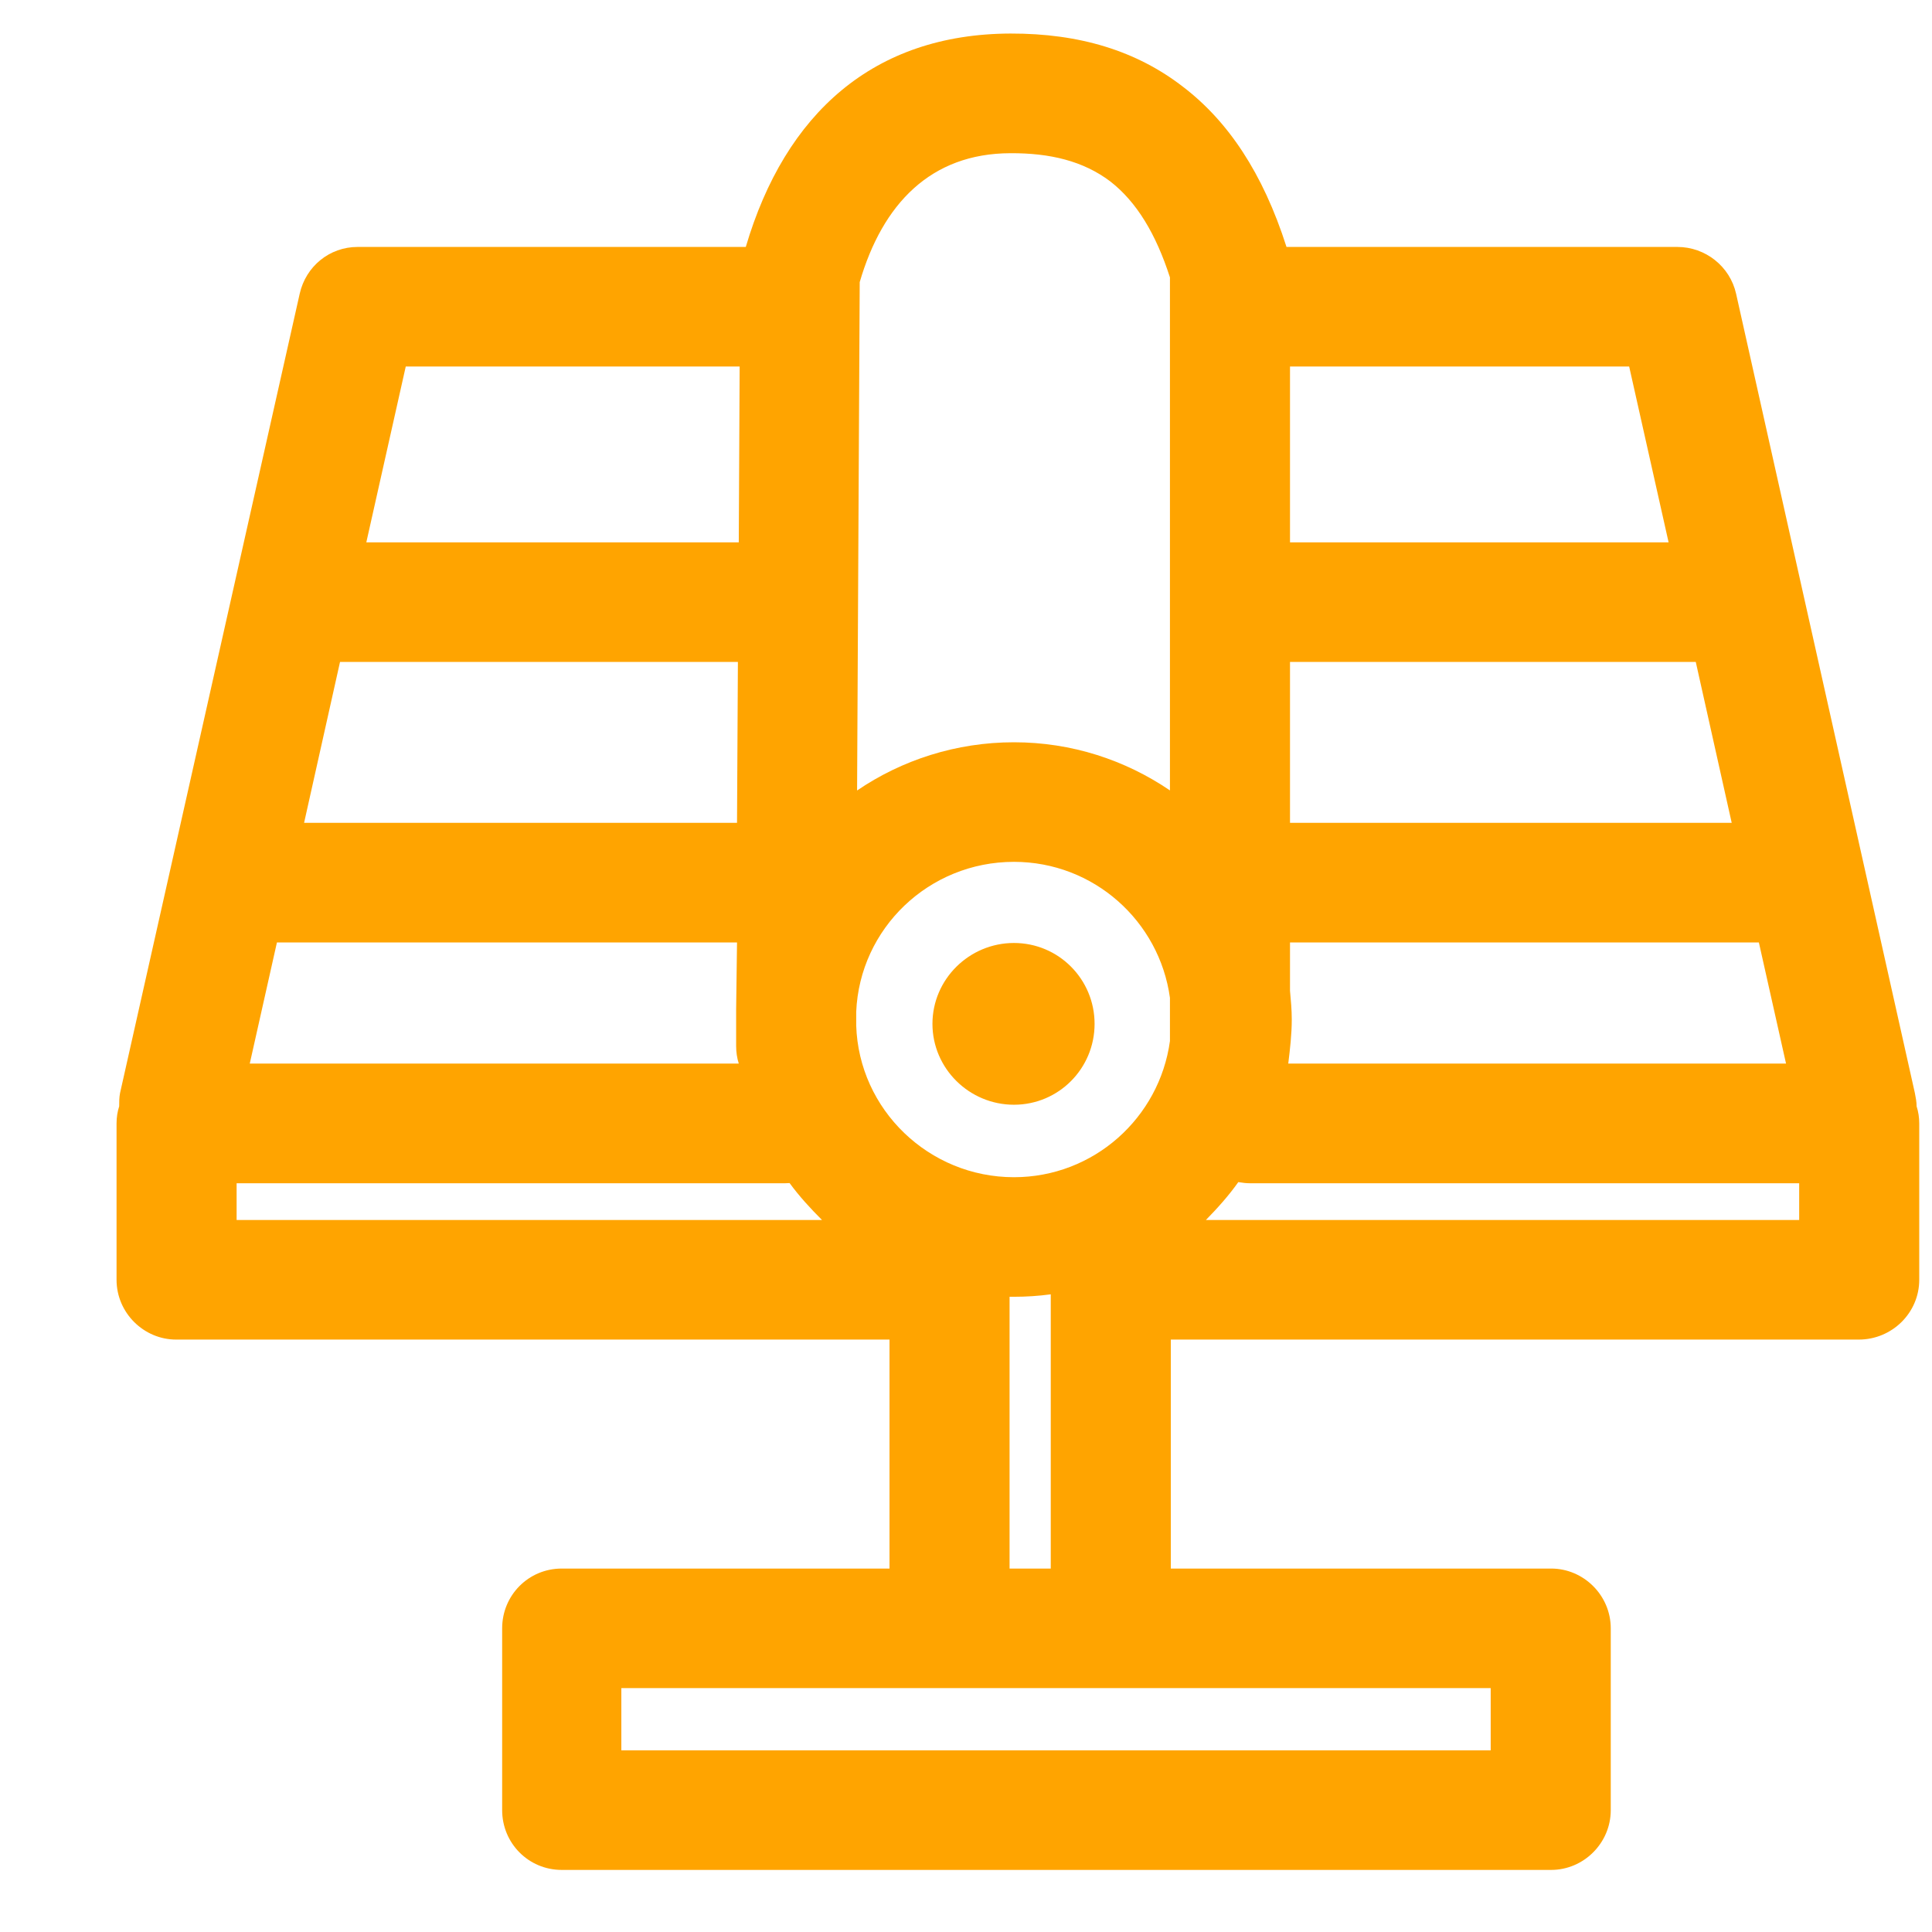 <?xml version="1.0" encoding="UTF-8" standalone="no"?>
<!DOCTYPE svg PUBLIC "-//W3C//DTD SVG 1.1//EN" "http://www.w3.org/Graphics/SVG/1.1/DTD/svg11.dtd">
<svg width="100%" height="100%" viewBox="0 0 269 269" version="1.1" xmlns="http://www.w3.org/2000/svg" xmlns:xlink="http://www.w3.org/1999/xlink" xml:space="preserve" xmlns:serif="http://www.serif.com/" style="fill-rule:evenodd;clip-rule:evenodd;stroke-linejoin:round;stroke-miterlimit:2;">
    <g transform="matrix(1,0,0,1,-13103.1,-1544.61)">
        <g transform="matrix(3.886,0,0,1.396,9895.21,0)">
            <g transform="matrix(0.314,0,0,0.873,-2618.61,-633.284)">
                <g id="Vuil-afnemen" serif:id="Vuil afnemen">
                    <path d="M11070,2145.87L10988.6,2145.87C10984.9,2145.87 10981.8,2142.81 10981.8,2139.04L10981.8,2121.17C10981.8,2120.5 10981.9,2119.84 10982.1,2119.22C10982.1,2118.72 10982.1,2118.21 10982.2,2117.7L11002.7,2026.38C11003.4,2023.26 11006.1,2021.04 11009.3,2021.04L11053.6,2021.04C11058.1,2005.76 11068.2,1996.71 11083.8,1996.66C11091.7,1996.64 11098.2,1998.64 11103.5,2002.75C11108.6,2006.65 11112.6,2012.56 11115.3,2021.04L11159.9,2021.04C11163.1,2021.04 11165.9,2023.26 11166.6,2026.38L11187,2117.7C11187.1,2118.21 11187.2,2118.72 11187.2,2119.22C11187.4,2119.84 11187.5,2120.5 11187.5,2121.17L11187.5,2139.04C11187.5,2142.81 11184.4,2145.87 11180.6,2145.87L11102.1,2145.87L11102.1,2172.03L11145.5,2172.03C11149.2,2172.03 11152.3,2175.09 11152.3,2178.86L11152.3,2199.63C11152.3,2203.4 11149.2,2206.46 11145.5,2206.46L11032.6,2206.46C11028.8,2206.46 11025.8,2203.4 11025.8,2199.63L11025.8,2178.86C11025.8,2175.09 11028.8,2172.03 11032.6,2172.03L11070,2172.03L11070,2145.87ZM10997,2114.34L11052.8,2114.34C11052.6,2113.71 11052.5,2113.03 11052.5,2112.34L11052.5,2110.16C11052.5,2109.88 11052.5,2109.59 11052.5,2109.3C11052.5,2108.9 11052.5,2108.5 11052.5,2108.11L11052.6,2100.5L11000.1,2100.5L10997,2114.34ZM11058.6,2127.99C11058.4,2128 11058.3,2128.01 11058.1,2128.01L10995.5,2128.01L10995.5,2132.21L11062.3,2132.21C11061,2130.91 11059.7,2129.5 11058.6,2127.99ZM11052.9,2034.7L11014.8,2034.7L11010.3,2054.79L11052.8,2054.79L11052.9,2034.7ZM11007.3,2068.45L11003.2,2086.83L11052.6,2086.83L11052.7,2068.45L11007.3,2068.45ZM11115.7,2034.7L11115.7,2054.79L11158.9,2054.79L11154.4,2034.7L11115.7,2034.7ZM11115.7,2068.45L11115.7,2086.83L11166.1,2086.83L11162,2068.45L11115.7,2068.45ZM11102,2083.13C11102,2057.74 11102,2024.53 11102,2024.52C11100.4,2019.55 11098.2,2015.9 11095.2,2013.56C11092.1,2011.21 11088.3,2010.31 11083.8,2010.33C11074.7,2010.35 11069.2,2016.13 11066.6,2025.06L11066.3,2083.14C11071.4,2079.66 11077.6,2077.63 11084.2,2077.63C11090.8,2077.63 11096.9,2079.66 11102,2083.13ZM11172.3,2114.34L11169.2,2100.5L11115.7,2100.5L11115.7,2106.02C11115.8,2107.1 11115.9,2108.2 11115.9,2109.3C11115.9,2111.02 11115.7,2112.7 11115.5,2114.34L11172.3,2114.34ZM11106.1,2132.21L11173.8,2132.21L11173.8,2128.01L11111.1,2128.01C11110.7,2128.01 11110.3,2127.96 11109.8,2127.88C11108.7,2129.44 11107.4,2130.88 11106.1,2132.21ZM11088.4,2172.03L11088.4,2140.7C11087,2140.89 11085.6,2140.98 11084.2,2140.98C11084,2140.98 11083.8,2140.98 11083.7,2140.98L11083.7,2172.03L11088.4,2172.03ZM11066.2,2109.98C11066.5,2119.61 11074.5,2127.32 11084.2,2127.32C11093.3,2127.32 11100.8,2120.54 11102,2111.76C11102,2111.7 11102,2111.64 11102,2111.57C11102,2111.57 11102,2109.83 11102,2106.83C11100.8,2098.06 11093.3,2091.29 11084.2,2091.29C11074.5,2091.29 11066.6,2098.89 11066.2,2108.43L11066.2,2109.98ZM11138.6,2185.69L11039.4,2185.69L11039.4,2192.8L11138.6,2192.8L11138.6,2185.69ZM11084.2,2100.56C11089.3,2100.56 11093.4,2104.7 11093.4,2109.8C11093.4,2114.9 11089.3,2119.04 11084.2,2119.04C11079.1,2119.04 11074.9,2114.9 11074.9,2109.8C11074.9,2104.7 11079.1,2100.56 11084.2,2100.56Z" style="fill:rgb(255,164,0);"/>
                </g>
            </g>
        </g>
        <g transform="matrix(3.886,0,0,1.396,9895.21,0)">
            <g transform="matrix(0.132,0,0,0.367,441.445,644.617)">
                <rect x="2910.22" y="1256.79" width="523.263" height="523.263" style="fill:none;"/>
            </g>
        </g>
    </g>
</svg>
